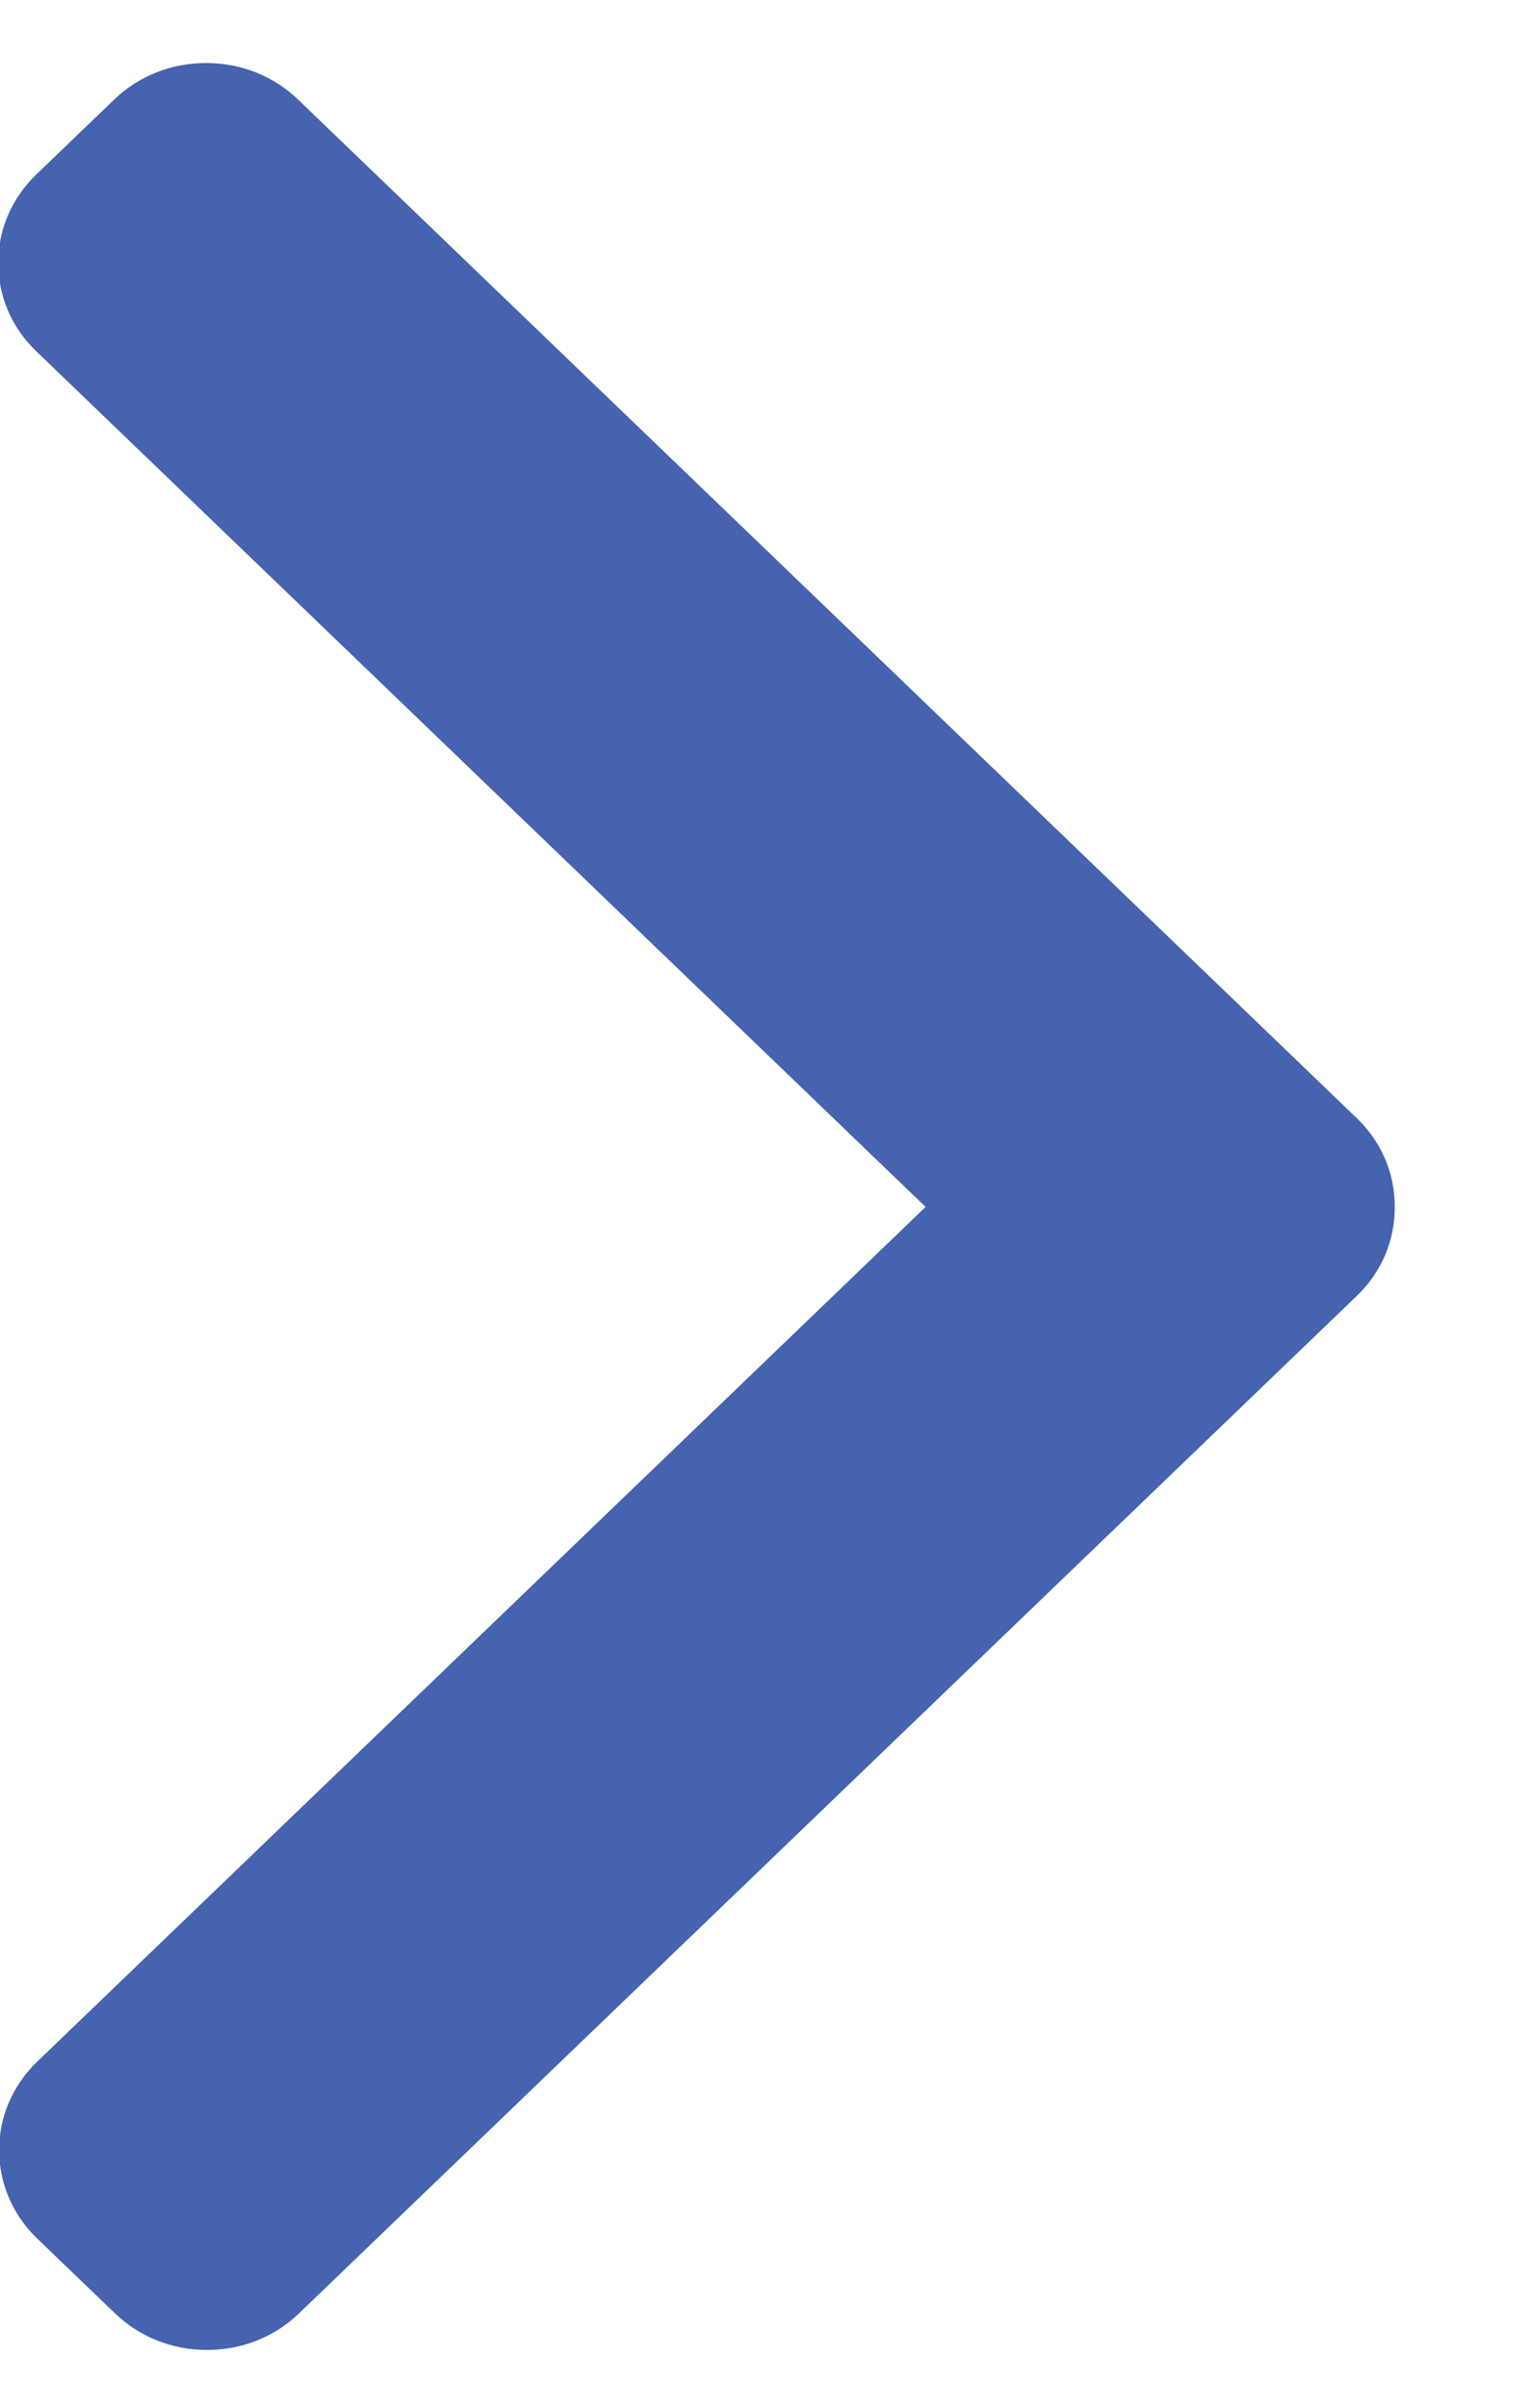 <svg width="7" height="11" viewBox="0 0 7 11" fill="none" xmlns="http://www.w3.org/2000/svg">
<path d="M4.232 5.514L0.166 1.605C0.054 1.498 -0.008 1.354 -0.008 1.201C-0.008 1.048 0.054 0.905 0.166 0.797L0.522 0.455C0.634 0.347 0.783 0.288 0.942 0.288C1.102 0.288 1.251 0.347 1.363 0.455L6.204 5.109C6.316 5.217 6.378 5.361 6.377 5.514C6.378 5.668 6.316 5.812 6.204 5.92L1.367 10.569C1.255 10.677 1.106 10.736 0.947 10.736C0.788 10.736 0.638 10.677 0.526 10.569L0.17 10.227C-0.062 10.004 -0.062 9.642 0.17 9.419L4.232 5.514Z" fill="#4563AE"/>
</svg>
